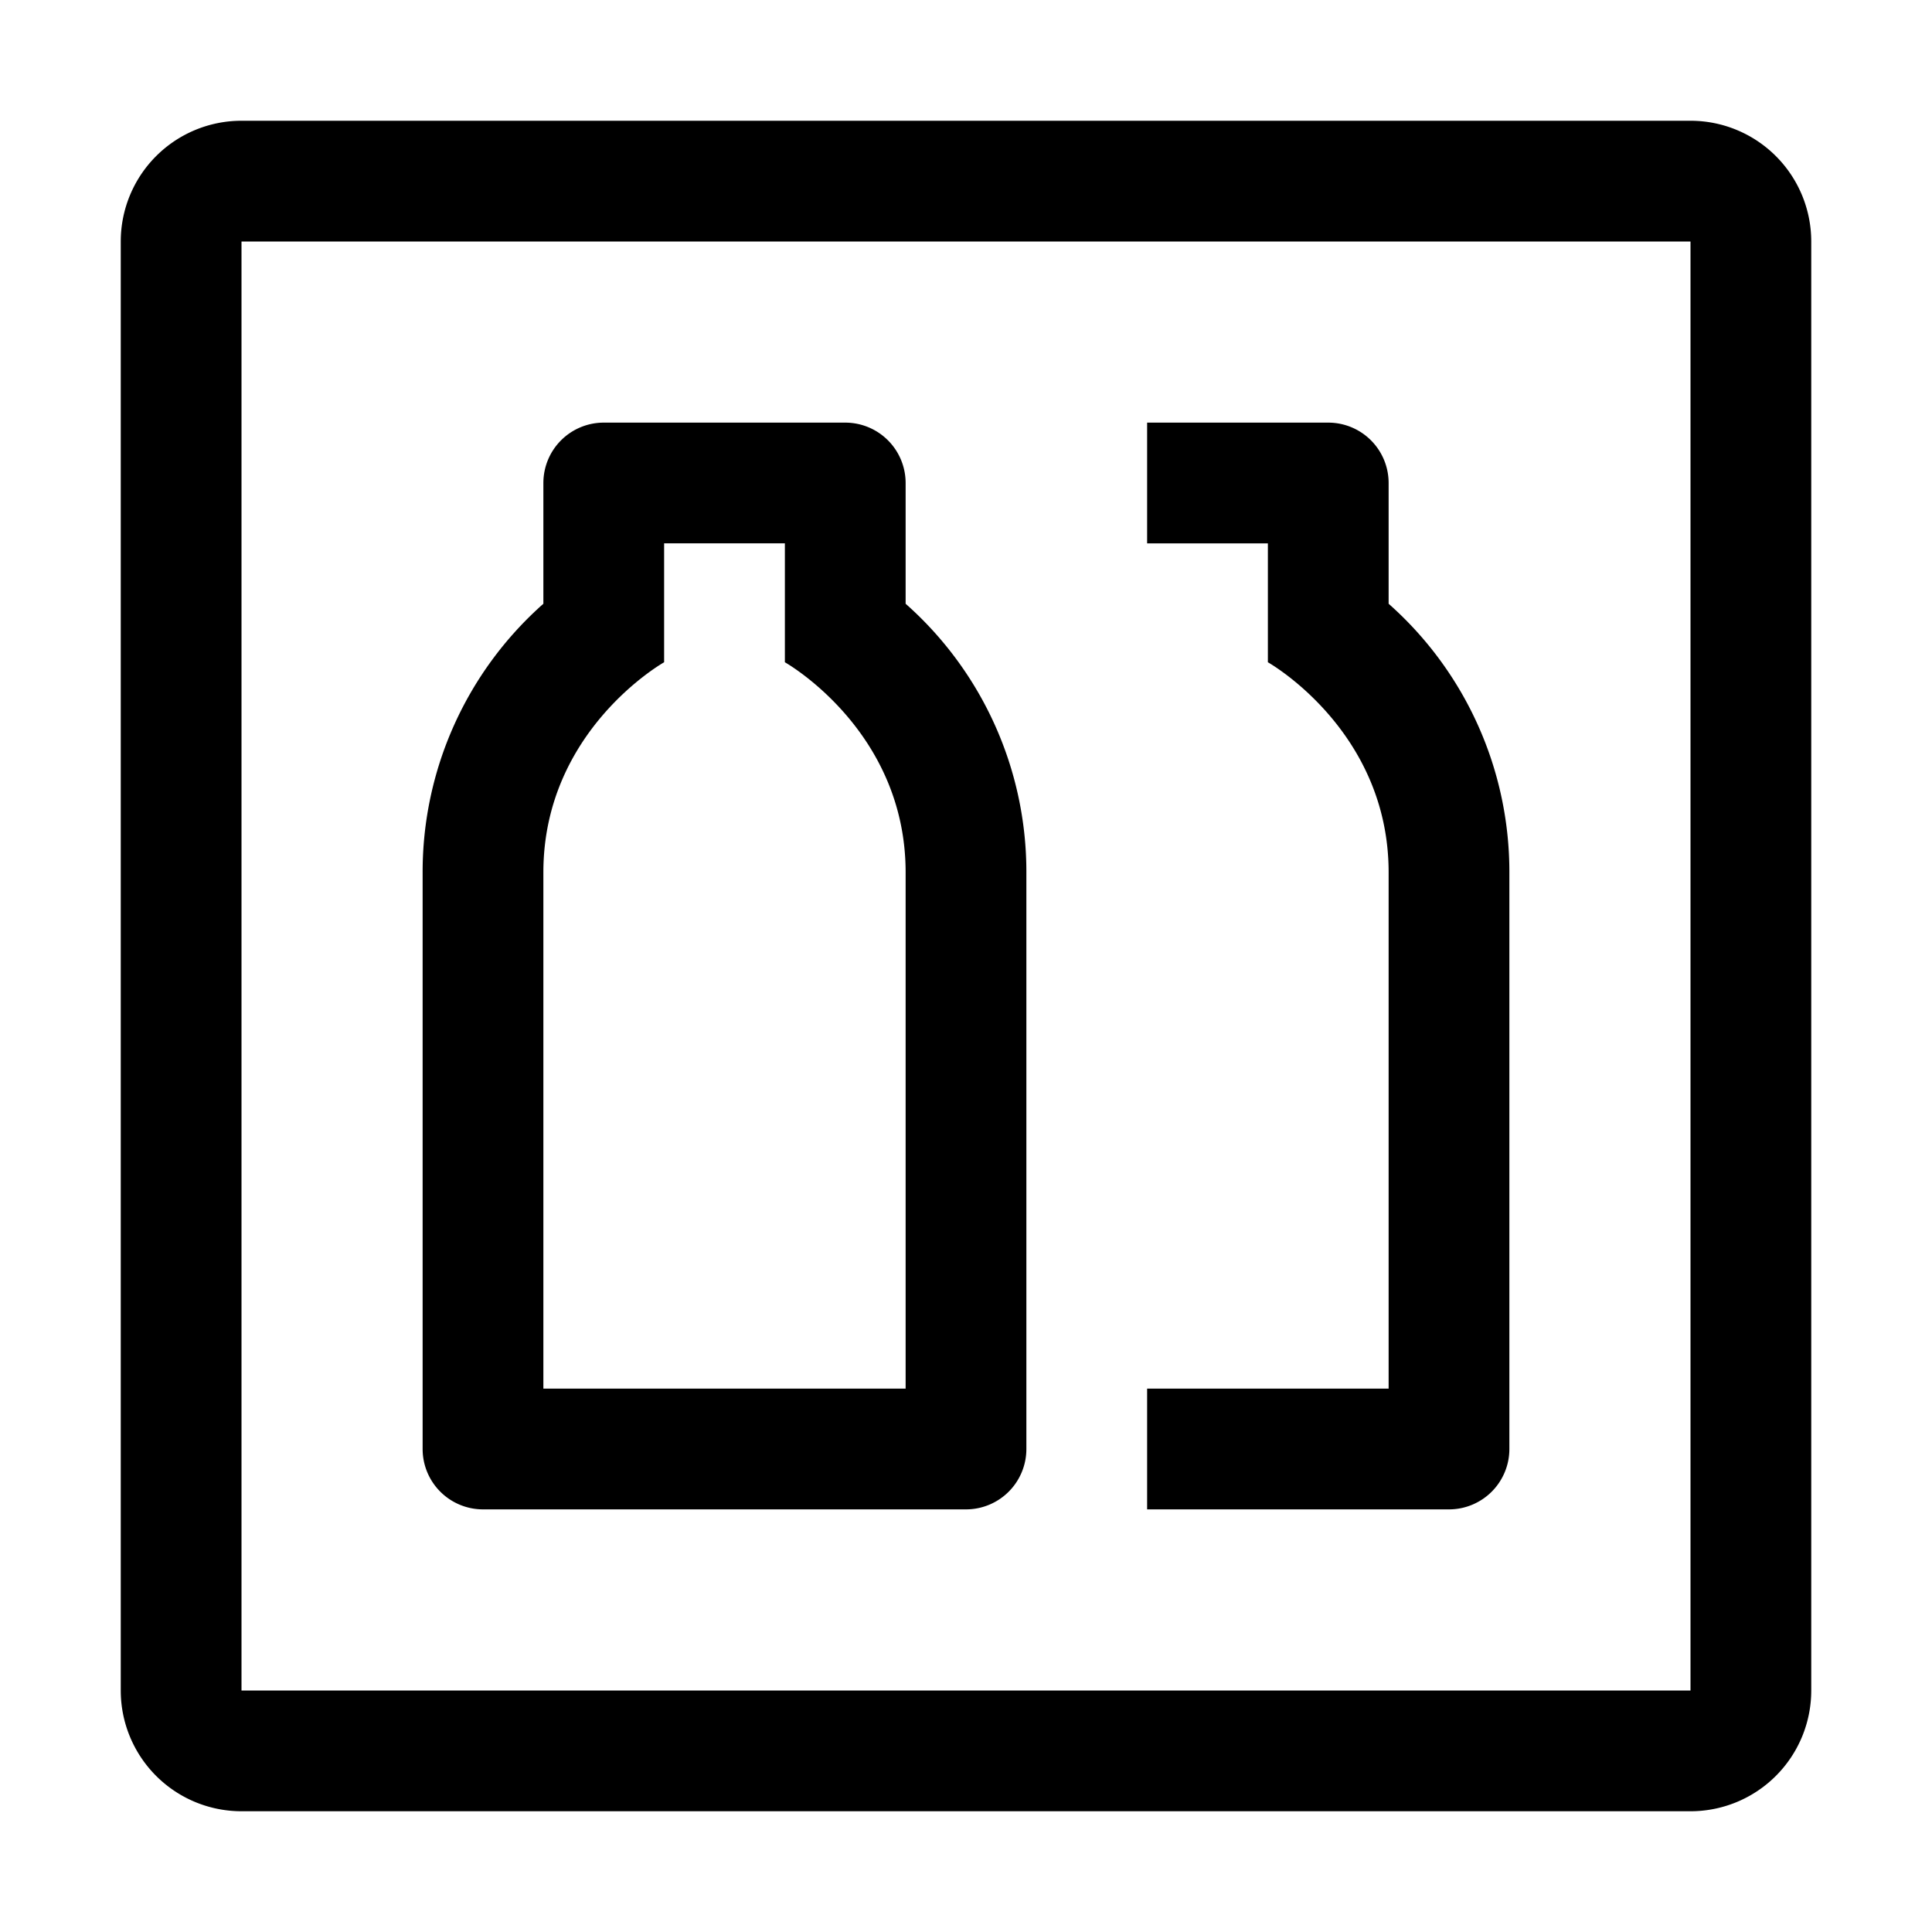 <?xml version="1.0" encoding="utf-8"?>
<!-- Generator: www.svgicons.com -->
<svg xmlns="http://www.w3.org/2000/svg" width="800" height="800" viewBox="0 0 32 32">
<path fill="currentColor" d="M23 10V8a1 1 0 0 0-1-1h-3v2h2v1.969s2 1.124 2 3.48V23h-4v2h5a1 1 0 0 0 1-1v-9.55A5.93 5.93 0 0 0 23 10m-8 0V8a1 1 0 0 0-1-1h-4a1 1 0 0 0-1 1v2a5.93 5.93 0 0 0-2 4.449V24a1 1 0 0 0 1 1h8a1 1 0 0 0 1-1v-9.551A5.93 5.93 0 0 0 15 10m0 13H9v-8.551c0-2.356 2-3.48 2-3.48v-1.97h2v1.97s2 1.124 2 3.48z"/><path fill="currentColor" d="M28 2H4a2 2 0 0 0-2 2v24a2 2 0 0 0 2 2h24a2 2 0 0 0 2-2V4a2 2 0 0 0-2-2m0 26H4V4h24z"/>
</svg>